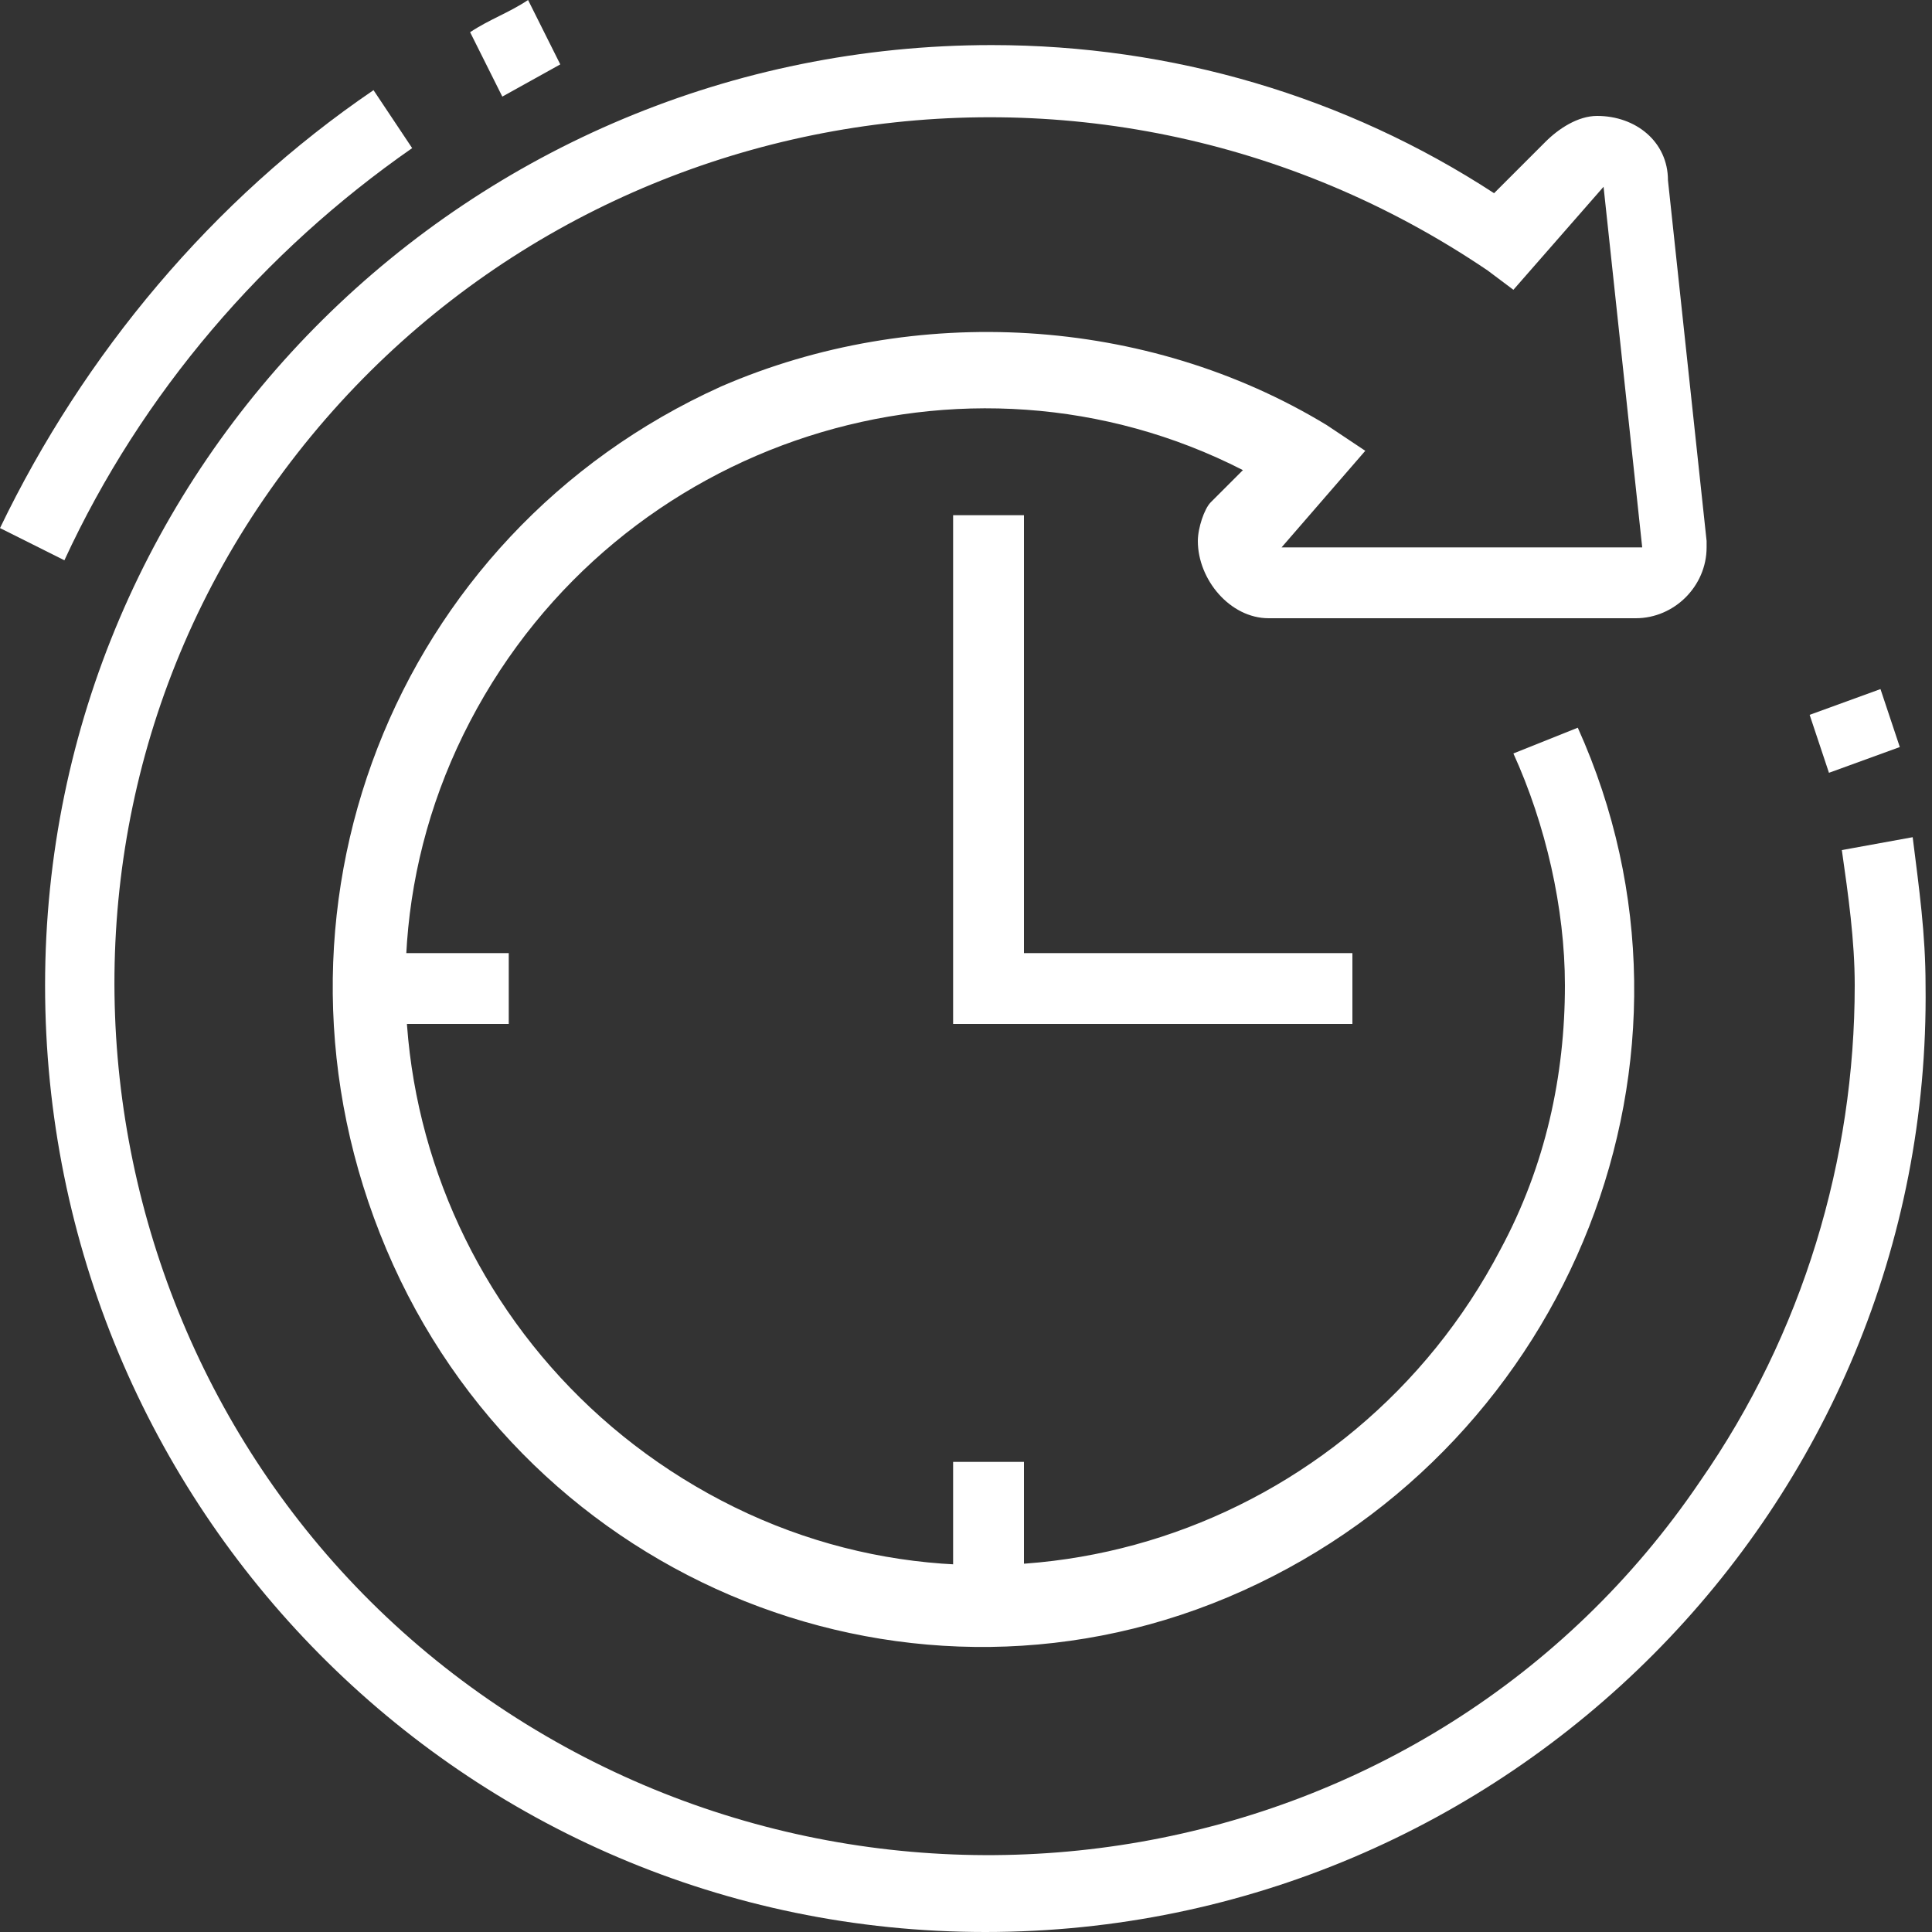 <?xml version="1.0" encoding="utf-8"?>
<!-- Generator: Adobe Illustrator 26.0.3, SVG Export Plug-In . SVG Version: 6.00 Build 0)  -->
<svg version="1.1" id="圖層_3" xmlns="http://www.w3.org/2000/svg" xmlns:xlink="http://www.w3.org/1999/xlink" x="0px" y="0px"
	 viewBox="0 0 30 30" style="enable-background:new 0 0 30 30;" xml:space="preserve">
<rect x="0" y="0" width="30" height="30" fill="#333333" stroke="none"/>
<style type="text/css">
	.st0{fill:#FFFFFF;}
</style>
<path class="st0" d="M7.8,1.5l-0.5-1C7.6,0.3,7.9,0.2,8.2,0l0.5,1L7.8,1.5z"/>
<path class="st0" d="M1,8.7L0,8.2c1.3-2.7,3.3-5.1,5.8-6.8l0.6,0.9C4.1,3.9,2.2,6.1,1,8.7z"/>
<rect x="5.7" y="14.8" class="st0" width="2.2" height="1.1"/>
<rect x="14.8" y="22.7" class="st0" width="1.1" height="2.2"/>
<polygon class="st0" points="21,15.9 14.8,15.9 14.8,8 15.9,8 15.9,14.8 21,14.8 "/>
<path class="st0" d="M15.3,30C7.2,30,0.7,23.4,0.7,15.3c0-8.1,6.6-14.6,14.7-14.6c2.8,0,5.5,0.8,7.8,2.3l0.8-0.8
	c0.2-0.2,0.5-0.4,0.8-0.4c0.6,0,1.1,0.4,1.1,1l0.6,5.6v0.1c0,0.6-0.5,1.1-1.1,1.1h-5.7c-0.6,0-1.1-0.6-1.1-1.2
	c0-0.2,0.1-0.5,0.2-0.6l0.5-0.5C15,5.1,9.6,6.8,7.3,11.2s-0.5,9.8,3.9,12.1s9.8,0.5,12.1-3.9c0.7-1.3,1-2.7,1-4.1
	c0-1.2-0.3-2.5-0.8-3.6l1-0.4c2.3,5.1-0.1,11.1-5.2,13.4S8.2,24.6,6,19.4S6.1,8.3,11.2,6c3-1.3,6.6-1.1,9.4,0.6L21.2,7l-1.3,1.5h5.6
	l-0.6-5.6l-1.4,1.6l-0.4-0.3C16.9,0,8.5,1.5,4.2,7.6S1.5,22.2,7.6,26.4s14.6,2.8,18.8-3.4c1.6-2.3,2.4-5,2.4-7.7
	c0-0.7-0.1-1.4-0.2-2.1l1.1-0.2c0.1,0.8,0.2,1.5,0.2,2.3C30,23.4,23.4,30,15.3,30z"/>
<path class="st0" d="M28.4,12c-0.1-0.3-0.2-0.6-0.3-0.9l1.1-0.4c0.1,0.3,0.2,0.6,0.3,0.9L28.4,12z"/>
</svg>
